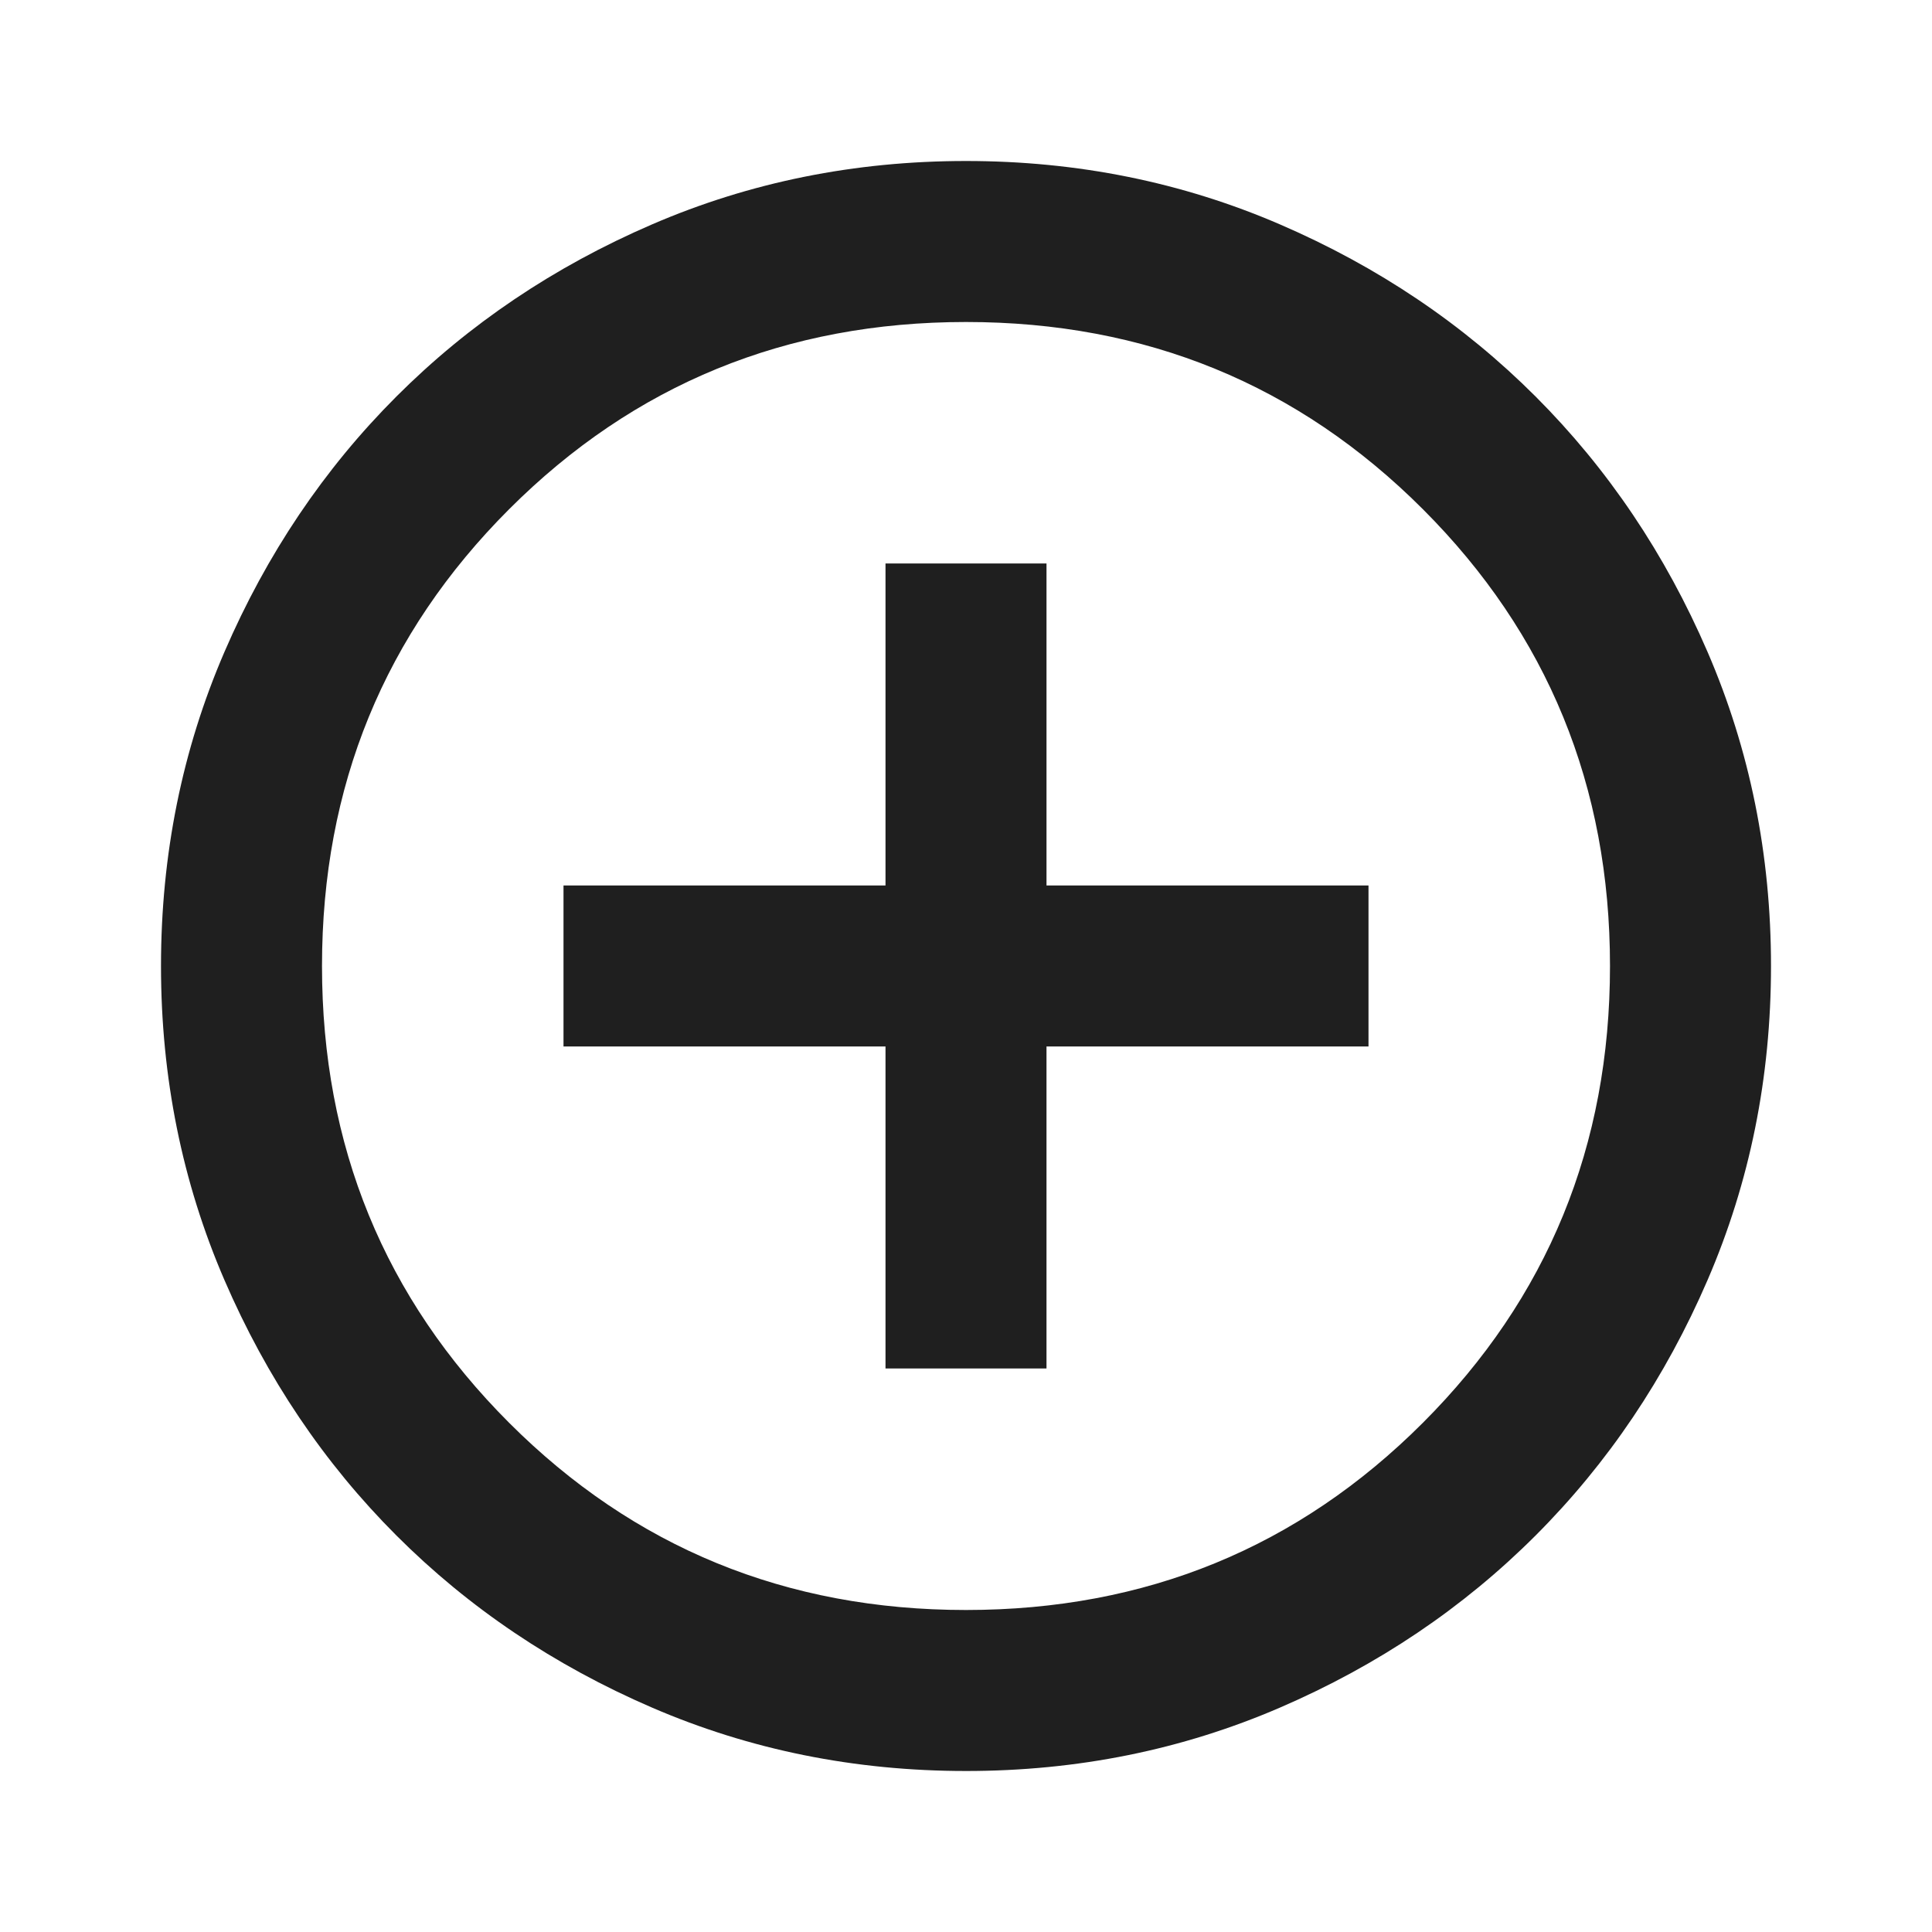 <svg fill="#1f1f1f" width="24px" viewBox="0 -960 960 960" height="24px" xmlns="http://www.w3.org/2000/svg"><path d="M440-280h80v-160h160v-80H520v-160h-80v160H280v80h160v160Zm40 200q-83 0-156-31.5T197-197q-54-54-85.5-127T80-480q0-83 31.5-156T197-763q54-54 127-85.5T480-880q83 0 156 31.5T763-763q54 54 85.5 127T880-480q0 83-31.5 156T763-197q-54 54-127 85.5T480-80Zm0-80q134 0 227-93t93-227q0-134-93-227t-227-93q-134 0-227 93t-93 227q0 134 93 227t227 93Zm0-320Z"></path></svg>
